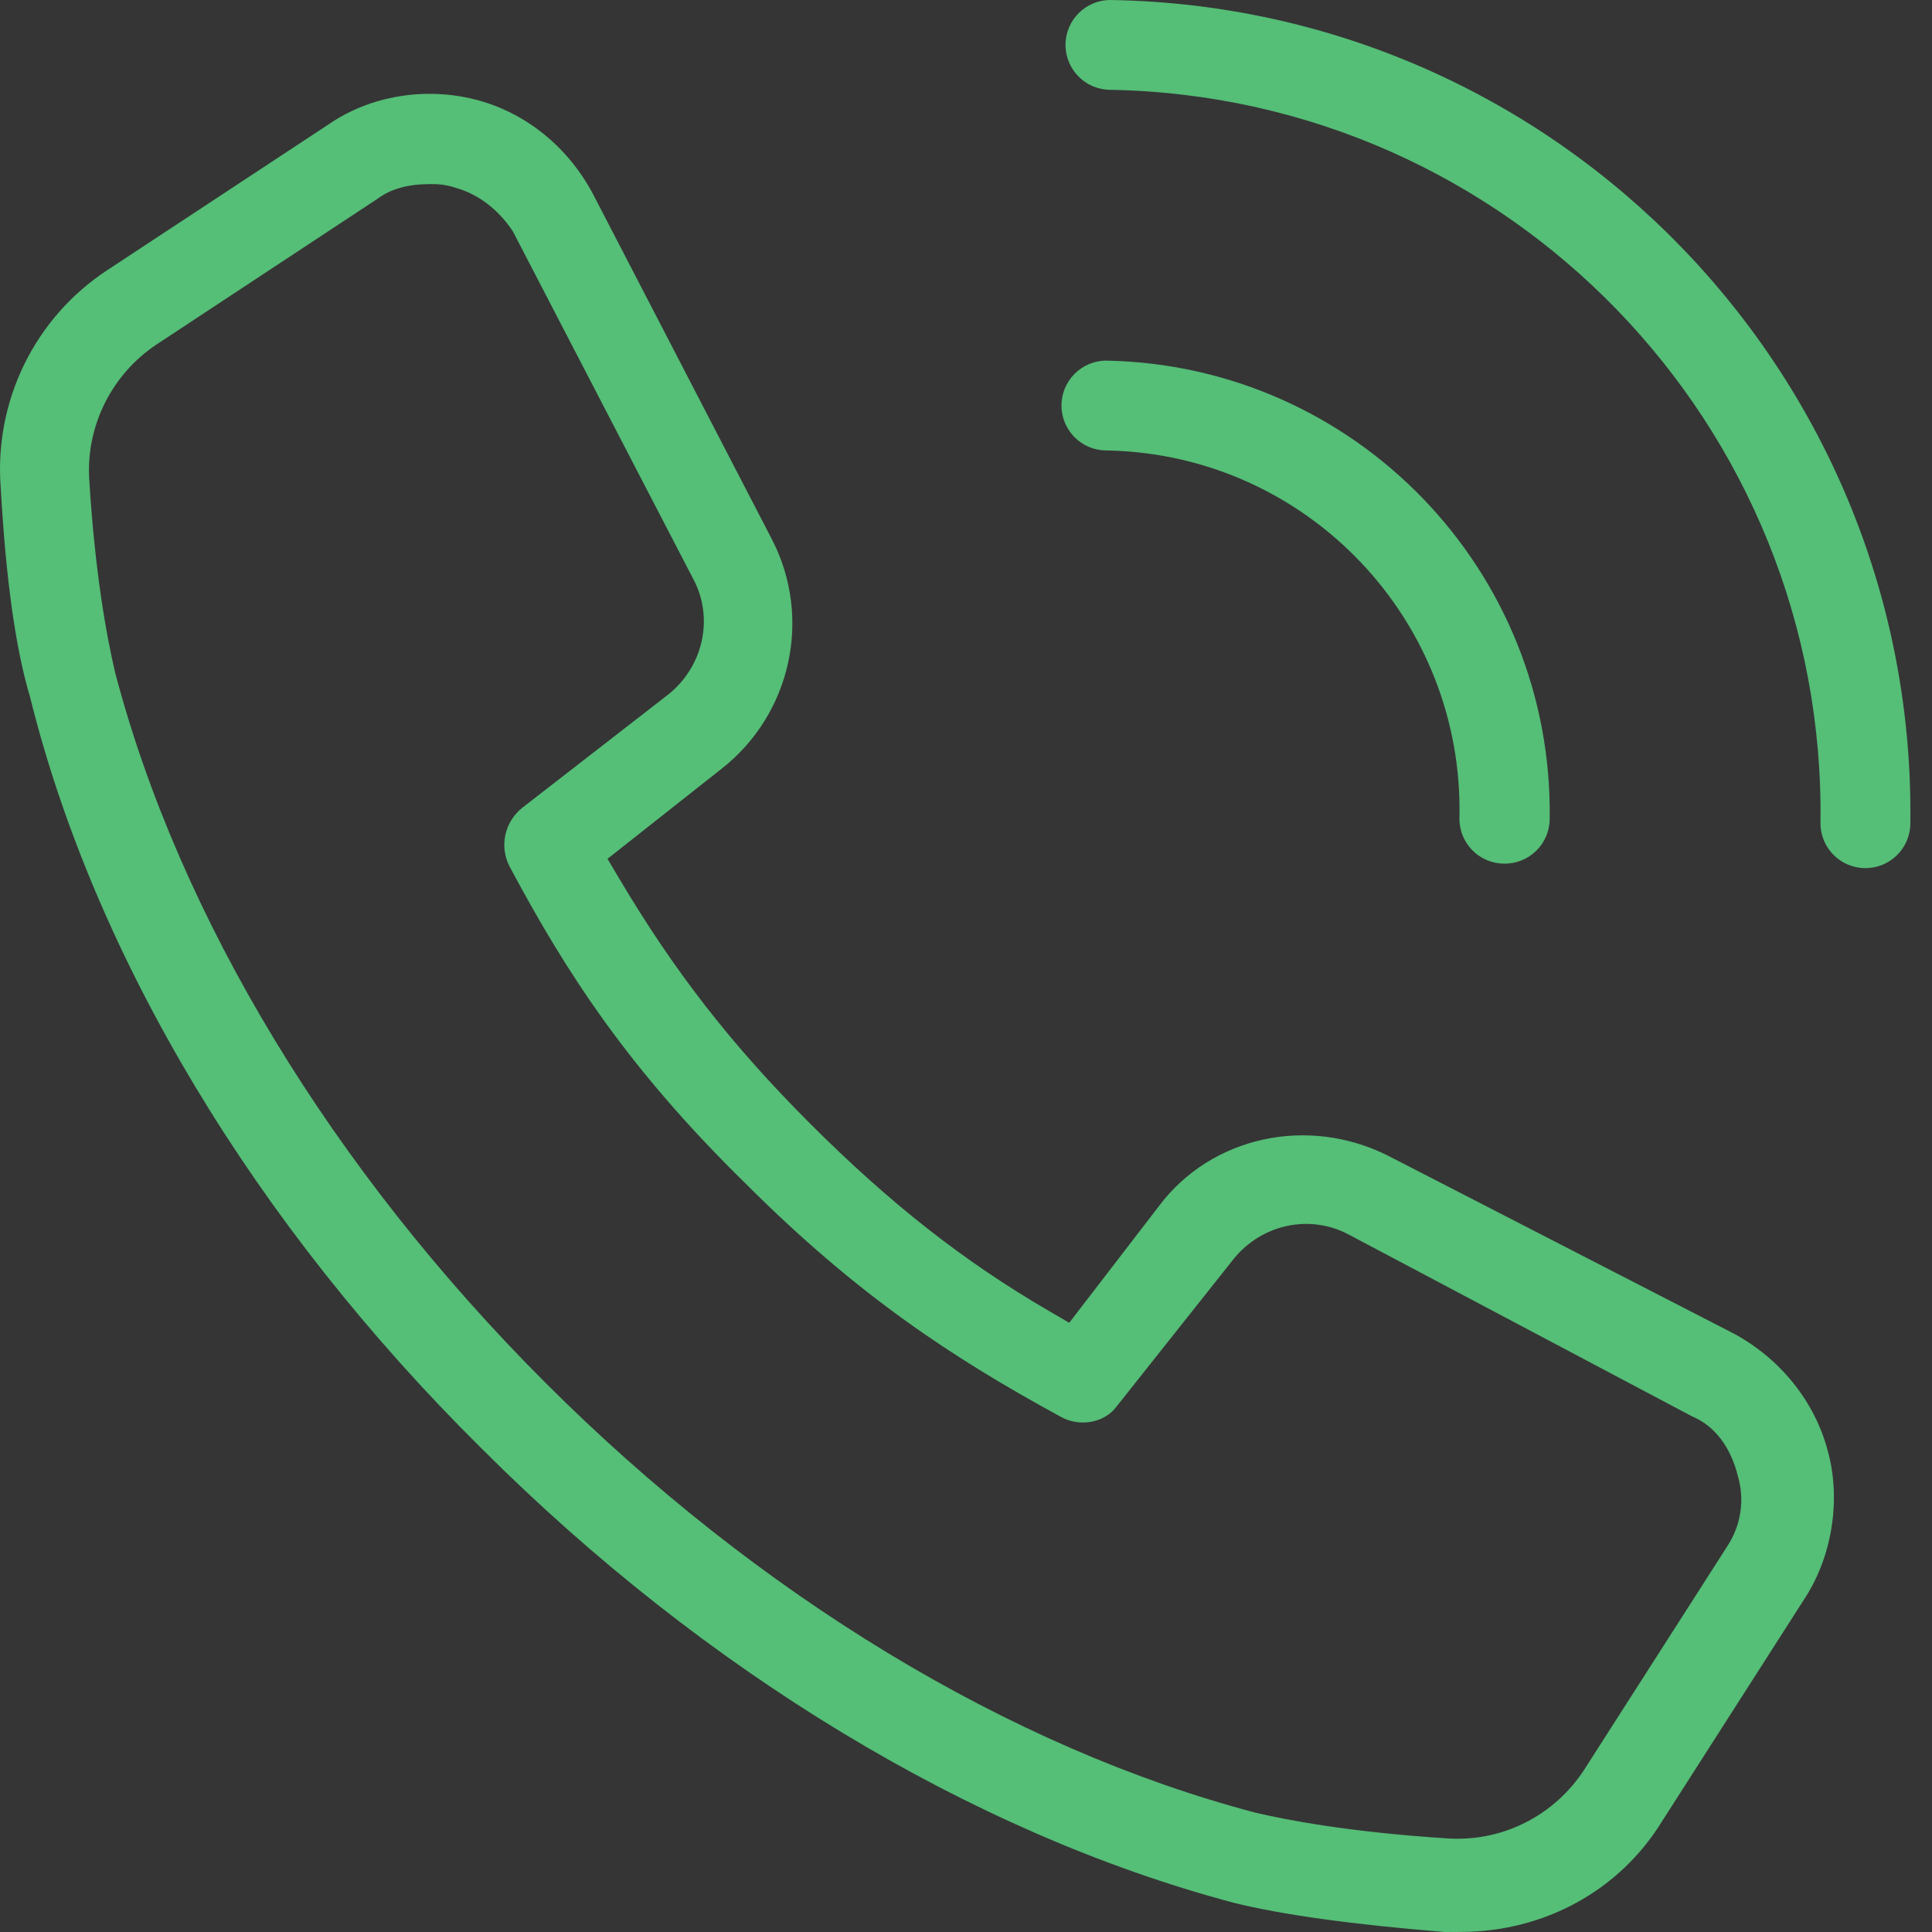<svg xmlns="http://www.w3.org/2000/svg" xmlns:xlink="http://www.w3.org/1999/xlink" width="67px" height="67px" viewBox="0 0 67 67"><rect x="0" y="0" width="67" height="67" fill="#333333" stroke="none"/><g id="stofo-website" stroke="none" stroke-width="1" fill="none" fill-rule="evenodd"><g id="kontakt-copy" transform="translate(-608, -341)"><g id="icon/kontakt--green" transform="translate(608, 341)"><rect id="Rectangle-Copy-8" fill="#FFFFFF" opacity="0.01" x="0.001" y="0" width="67" height="67"></rect><path d="M14.895,3.254 C15.447,3.254 15.996,3.324 16.527,3.463 C18.24,3.911 19.716,5.111 20.578,6.755 L20.578,6.755 L26.777,18.718 C28.174,21.437 27.433,24.779 25.014,26.668 L25.014,26.668 L21.068,29.783 L21.476,30.471 C23.393,33.702 25.368,36.236 28.077,38.948 C30.864,41.736 33.427,43.748 36.387,45.469 L36.387,45.469 L37.08,45.873 L40.196,41.82 C42.004,39.414 45.342,38.678 48.133,40.077 L48.133,40.077 L60.163,46.266 C61.771,47.15 62.947,48.628 63.39,50.333 C63.841,51.982 63.549,53.91 62.629,55.365 L62.629,55.365 L57.642,63.155 C56.167,65.561 53.554,66.997 50.647,66.997 L50.647,66.997 L50.107,67 C46.911,66.743 44.438,66.4 42.759,65.98 C33.695,63.563 24.442,57.972 16.701,50.232 C8.839,42.454 3.278,33.197 1.038,24.155 C0.542,22.503 0.202,20.072 0.026,16.926 L0.026,16.926 C-0.212,13.914 1.204,11.02 3.721,9.368 L3.721,9.368 L11.424,4.294 C12.401,3.624 13.635,3.254 14.895,3.254 Z M14.924,6.384 C14.154,6.384 13.557,6.55 13.109,6.882 L13.109,6.882 L5.422,11.951 C3.876,12.983 2.985,14.767 3.094,16.609 C3.289,19.82 3.69,22.037 3.996,23.338 C6.23,31.825 11.526,40.565 18.908,47.945 C26.286,55.325 35.03,60.621 43.536,62.861 C44.56,63.104 46.791,63.54 50.242,63.757 C50.345,63.763 50.446,63.765 50.549,63.765 C52.299,63.765 53.929,62.889 54.91,61.416 L54.91,61.416 L59.881,53.653 C60.376,52.912 60.512,52.031 60.267,51.183 C60.01,50.159 59.45,49.439 58.673,49.115 L58.673,49.115 L46.806,42.831 C45.453,42.087 43.755,42.442 42.77,43.674 L42.77,43.674 L38.727,48.77 C38.308,49.348 37.428,49.507 36.761,49.12 C33.023,47.079 29.741,44.926 25.868,41.056 C21.823,37.094 19.66,33.781 17.663,30.033 C17.316,29.343 17.499,28.512 18.104,28.019 L18.104,28.019 L23.18,24.08 C24.404,23.097 24.763,21.406 24.034,20.065 L24.034,20.065 L17.781,8.015 C17.283,7.267 16.583,6.734 15.827,6.52 C15.426,6.384 15.136,6.384 14.924,6.384 Z M38.509,0 C54.076,0.247 66.495,13.068 66.248,28.635 L66.248,28.635 C66.198,29.465 65.515,30.107 64.69,30.106 C63.83,30.106 63.132,29.409 63.132,28.548 C63.332,14.734 52.322,3.363 38.509,3.115 C37.649,3.115 36.951,2.418 36.951,1.558 C36.951,0.697 37.649,0 38.509,0 Z M38.369,12.506 C47.004,12.668 53.88,19.787 53.741,28.424 C53.725,29.277 53.023,29.959 52.168,29.95 C51.308,29.95 50.611,29.252 50.611,28.392 C50.783,21.513 45.347,15.796 38.468,15.623 L38.468,15.623 L38.369,15.621 C37.508,15.621 36.811,14.924 36.811,14.064 C36.811,13.204 37.508,12.506 38.369,12.506 Z" id="Combined-Shape" fill="#55BE77"></path></g></g></g></svg>